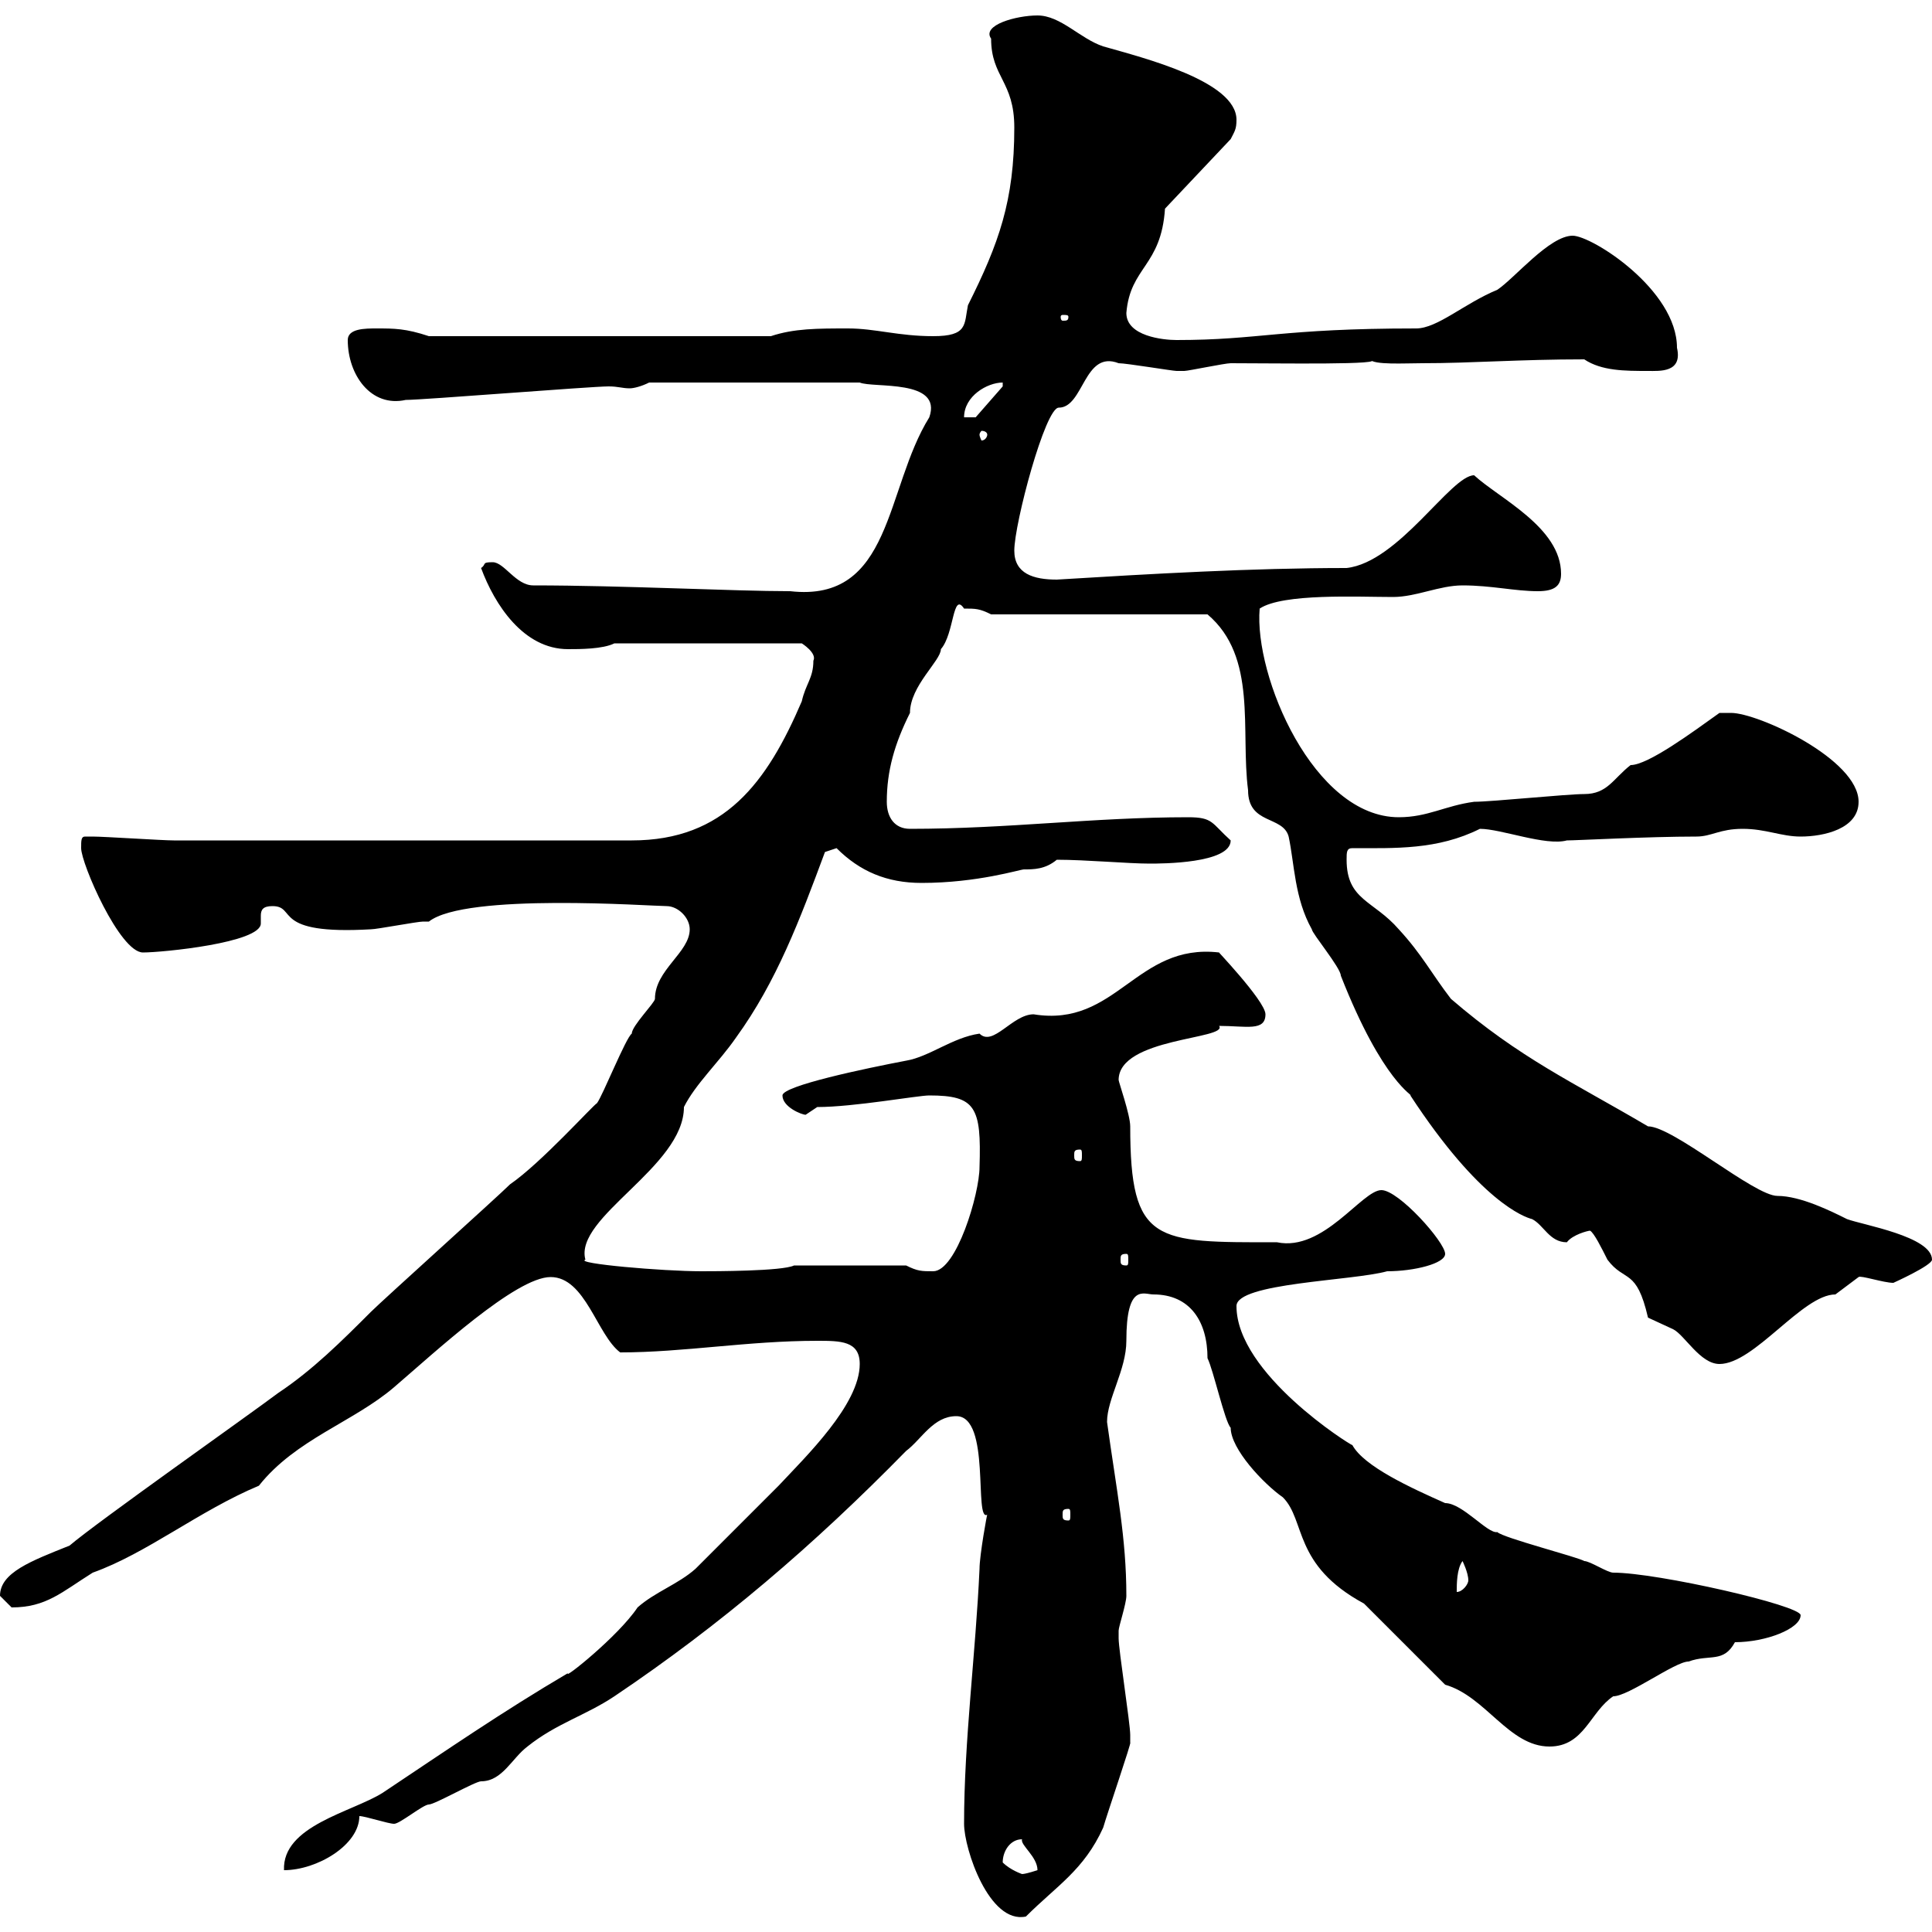 <svg xmlns="http://www.w3.org/2000/svg" xmlns:xlink="http://www.w3.org/1999/xlink" width="300" height="300"><path d="M149.70 283.20C149.70 287.10 153.60 298.80 159.30 297.60C164.10 292.80 168.30 290.40 171.30 283.80C171.90 281.70 175.80 270.30 175.50 270.60C175.50 270.60 175.50 269.40 175.50 269.40C175.50 267.60 173.70 256.20 173.70 254.40C173.70 254.40 173.70 254.40 173.70 253.20C173.70 252.60 174.90 249 174.90 247.80C174.90 238.80 173.40 231.60 171.90 220.80C171.90 217.20 174.90 212.70 174.90 208.20C174.90 199.20 177.60 201 179.10 201C184.80 201 187.50 205.20 187.50 210.90C188.40 212.70 190.20 220.80 191.10 221.70C191.10 225 196.20 230.40 199.20 232.50C202.80 236.10 200.70 243 211.80 249C213.60 250.80 222.60 259.80 224.40 261.60C230.70 263.40 234.30 271.20 240.60 271.20C246 271.20 246.90 265.80 250.50 263.40C252.90 263.40 260.10 258 262.20 258C265.50 256.80 267.60 258.30 269.40 255C274.20 255 279.60 252.90 279.60 250.80C279.60 249.30 257.40 244.20 250.50 244.20C249.60 244.20 246.90 242.40 246 242.40C245.10 241.80 233.40 238.80 232.50 237.90C231 238.20 227.10 233.40 224.40 233.40C219 231 211.80 227.70 210 224.40C209.70 224.40 192 213.30 192 202.80C192 199.20 210 198.90 215.40 197.40C219.60 197.40 224.40 196.20 224.40 194.70C224.40 192.90 217.20 184.80 214.50 184.80C211.50 184.80 205.50 194.40 198.30 192.90C179.40 192.90 175.50 193.20 175.50 174.90C175.50 173.10 173.70 168 173.70 167.70C173.70 161.10 190.80 161.40 189.30 159.30C193.50 159.30 196.50 160.20 196.50 157.50C196.50 155.40 188.10 146.70 189.30 147.90C176.40 146.40 173.40 159.60 160.50 157.50C157.20 157.50 154.20 162.60 152.10 160.50C147.90 161.10 144.30 164.10 140.70 164.70C134.40 165.90 121.50 168.60 121.50 170.10C121.50 171.90 124.50 173.10 125.10 173.10C125.10 173.10 126.90 171.90 126.90 171.90C132.60 171.90 142.50 170.10 144.30 170.10C151.50 170.10 152.40 171.90 152.10 181.20C152.10 185.40 148.50 197.40 144.90 197.40C143.10 197.40 142.50 197.40 140.70 196.50L123.30 196.50C121.50 197.40 110.70 197.40 108.90 197.40C102.90 197.40 89.10 196.20 90.90 195.60C89.10 189 106.20 181.20 106.20 171.90C108 168.30 111.60 165 114.30 161.10C120.60 152.40 124.20 142.80 128.10 132.30C128.10 132.30 129.90 131.70 129.90 131.70C133.50 135.30 137.70 137.10 143.10 137.10C151.80 137.10 158.40 135 159 135C160.50 135 162.30 135 164.10 133.50C168.60 133.50 175.20 134.10 178.50 134.10C180.30 134.10 191.10 134.10 191.10 130.50C188.10 127.80 188.40 126.90 184.50 126.90C169.80 126.90 156.60 128.70 141.30 128.70C138.90 128.70 137.70 126.90 137.70 124.50C137.70 119.70 138.90 115.50 141.30 110.70C141.30 106.50 146.10 102.60 146.10 100.80C148.20 98.40 147.90 91.80 149.70 94.50C151.50 94.50 152.10 94.50 153.90 95.40L187.50 95.40C195.30 102 192.60 113.40 193.80 122.70C193.80 128.10 199.20 126.60 200.10 129.90C201 134.10 201 139.50 203.70 144.30C203.70 144.90 208.20 150.30 208.20 151.50C214.80 168.30 219.60 170.10 219 170.10C229.80 186.60 236.70 189 237.90 189.30C239.70 190.20 240.60 192.90 243.30 192.90C244.20 191.70 246.60 191.10 246.90 191.10C247.50 191.40 248.70 193.80 249.60 195.60C252.30 199.20 254.10 196.80 255.90 204.60C255.90 204.60 259.80 206.40 259.80 206.40C261.60 207.30 264 211.80 267 211.80C272.40 211.80 279.90 201 285 201C285 201 288.60 198.30 288.60 198.30C288.90 198 292.50 199.20 294 199.20C294 199.20 300 196.50 300 195.60C300 192 289.20 190.20 286.80 189.30C284.40 188.10 279.60 185.70 276 185.70C272.40 185.70 259.80 174.90 255.90 174.90C244.20 168 236.10 164.40 225.30 155.10C222.30 151.20 220.80 148.20 217.20 144.30C213.30 139.80 209.10 139.80 209.10 133.50C209.10 132.30 209.10 131.70 210 131.70C216.60 131.70 223.20 132 229.80 128.70C233.10 128.70 240 131.40 243.30 130.50C244.80 130.50 255.90 129.90 263.40 129.90C265.80 129.90 267 128.70 270.60 128.70C274.20 128.70 276.60 129.90 279.60 129.90C283.20 129.90 288.60 128.70 288.60 124.50C288.60 117.90 273 110.70 268.80 110.70C268.80 110.70 267 110.70 267 110.70C262.80 113.70 255.90 118.80 253.20 118.80C250.50 120.90 249.60 123.30 246 123.30C243.30 123.30 231.60 124.50 228.90 124.50C224.40 125.10 221.70 126.90 217.20 126.90C204 126.90 194.70 105 195.60 94.50C199.20 92.10 210.90 92.70 216.30 92.70C219.90 92.70 223.50 90.90 227.10 90.90C231.60 90.90 235.20 91.80 238.80 91.80C241.50 91.80 242.40 90.90 242.40 89.10C242.40 81.90 232.80 77.40 228.90 73.80C225.30 73.80 217.20 87.30 209.10 88.20C194.40 88.20 178.80 89.10 164.10 90C160.50 90 157.50 89.10 157.50 85.50C157.50 81.30 162.30 63.30 164.40 63.30C168.30 63.30 168.30 54.30 173.70 56.40C174.90 56.40 182.10 57.60 182.70 57.60C182.70 57.60 182.70 57.60 183.90 57.60C184.50 57.60 190.20 56.40 191.10 56.40C198.30 56.40 216 56.70 212.70 55.80C213.30 56.70 218.10 56.40 220.80 56.40C228.60 56.40 235.80 55.80 246 55.80C248.70 57.60 252.30 57.60 255.90 57.60C257.70 57.60 261.30 57.90 260.40 54C260.40 45 247.20 36.60 244.20 36.60C240.60 36.60 235.20 43.20 232.50 45C227.40 47.10 223.20 51 219.90 51C198.90 51 195.60 52.80 182.70 52.80C180.60 52.80 174.90 52.20 174.90 48.60C175.50 41.40 180.30 41.40 180.90 32.40L191.10 21.60C191.70 20.40 192 20.10 192 18.60C192 12.60 177.60 9 171.30 7.20C167.70 6 164.70 2.40 161.10 2.40C157.80 2.40 152.40 3.90 153.90 6C153.90 12 157.50 12.60 157.50 19.80C157.50 31.20 155.10 37.80 150.30 47.40C149.70 50.40 150.30 52.20 144.90 52.20C139.50 52.20 135.90 51 131.70 51C126.90 51 123.30 51 119.70 52.20L66.60 52.20C63 51 61.20 51 58.50 51C56.70 51 54 51 54 52.80C54 58.20 57.60 63.30 63 62.10C65.70 62.10 91.80 60 94.50 60C96 60 96.60 60.30 97.80 60.30C98.40 60.30 99.60 60 100.80 59.40L133.50 59.40C135.60 60.30 146.40 58.80 144.30 64.80C137.40 75.90 138.60 93.60 122.70 91.80C114 91.80 96.60 90.90 82.80 90.90C80.10 90.90 78.30 87.30 76.50 87.30C74.70 87.30 75.60 87.60 74.70 88.20C76.80 93.90 81.30 100.80 88.20 100.80C90 100.80 93.60 100.80 95.40 99.90L124.50 99.90C124.50 99.90 126.90 101.40 126.30 102.60C126.30 105.30 125.10 106.20 124.50 108.90C119.10 121.50 112.50 130.50 98.10 130.50L27 130.50C25.20 130.50 16.20 129.90 14.40 129.90C14.40 129.90 14.40 129.90 13.20 129.90C12.60 129.90 12.60 130.50 12.60 131.70C12.60 134.10 18.60 147.90 22.20 147.90C25.20 147.90 40.50 146.40 40.50 143.40C40.50 143.10 40.50 142.50 40.50 142.20C40.50 141.30 40.80 140.70 42.30 140.70C46.20 140.70 42 145.20 57.60 144.30C58.50 144.30 64.80 143.10 65.70 143.10C65.70 143.10 66.60 143.10 66.60 143.10C72.30 138.60 101.10 140.70 103.50 140.70C105.30 140.70 107.10 142.50 107.10 144.30C107.10 147.90 101.70 150.60 101.70 155.10C101.70 155.70 98.10 159.30 98.10 160.50C97.20 161.10 93.60 170.10 92.70 171.30C92.10 171.60 84 180.60 79.20 183.90C77.40 185.70 59.40 201.90 57.60 203.70C53.10 208.20 48.60 212.70 43.20 216.30C38.40 219.90 15 236.40 10.80 240C4.80 242.40 0 244.20 0 247.80C0 247.80 1.80 249.60 1.80 249.60C7.20 249.60 9.60 247.20 14.40 244.20C22.80 241.20 30.90 234.60 40.20 230.70C45.90 223.50 54.90 220.80 61.20 215.40C67.50 210 80.10 198.30 85.50 198.30C90.90 198.30 92.70 207.30 96.30 210C106.20 210 116.10 208.20 126.90 208.20C130.50 208.20 133.50 208.20 133.50 211.80C133.50 218.10 125.10 226.20 120.90 230.70C119.10 232.50 109.80 241.80 108 243.60C105.30 246 101.70 247.20 99 249.60C96 254.10 87.30 261 88.20 259.80C78 265.80 69.30 271.80 59.40 278.40C54.60 281.40 43.80 283.50 44.10 290.40C49.20 290.40 55.80 286.50 55.80 282C56.70 282 60.30 283.20 61.20 283.20C62.10 283.20 65.70 280.20 66.60 280.20C67.50 280.20 73.80 276.60 74.70 276.60C78 276.60 79.50 273 81.90 271.20C86.40 267.60 90.90 266.40 95.40 263.40C111.90 252.30 126.30 240 140.70 225.30C143.10 223.50 144.90 219.90 148.50 219.90C153.90 219.90 151.20 236.40 153.30 235.20C153.30 234.90 152.10 241.50 152.10 243.60C151.50 256.80 149.70 270.30 149.70 283.20ZM155.70 289.20C155.70 287.40 156.90 285.60 158.70 285.60C158.40 286.50 161.10 288.30 161.10 290.40C161.10 290.40 159.30 291 158.70 291C158.70 291 156.90 290.40 155.70 289.20ZM227.10 242.40C227.10 242.40 228 244.20 228 245.40C228 246 227.10 247.20 226.20 247.20C226.20 246 226.20 243.60 227.10 242.40ZM165.90 234.30C166.20 234.30 166.20 234.60 166.20 235.20C166.20 235.80 166.20 236.10 165.90 236.10C165 236.10 165 235.80 165 235.20C165 234.60 165 234.30 165.90 234.30ZM174.90 194.70C175.20 194.70 175.20 195 175.20 195.60C175.20 196.20 175.20 196.50 174.90 196.50C174 196.50 174 196.20 174 195.60C174 195 174 194.70 174.90 194.70ZM167.70 178.50C168 178.50 168 178.80 168 179.40C168 180 168 180.30 167.70 180.30C166.80 180.30 166.80 180 166.80 179.40C166.80 178.80 166.80 178.50 167.70 178.50ZM153.30 67.50C153.30 67.80 153 68.40 152.40 68.40C152.40 68.40 152.10 67.80 152.10 67.50C152.10 67.20 152.40 66.90 152.40 66.90C153 66.90 153.30 67.20 153.30 67.50ZM155.70 59.40L155.70 60L151.50 64.80L149.70 64.80C149.70 61.50 153.30 59.40 155.70 59.40ZM165.90 49.20C165.90 49.80 165.60 49.80 165 49.80C165 49.80 164.70 49.80 164.70 49.20C164.70 48.90 165 48.90 165 48.90C165.60 48.90 165.90 48.90 165.90 49.20Z"/></svg>